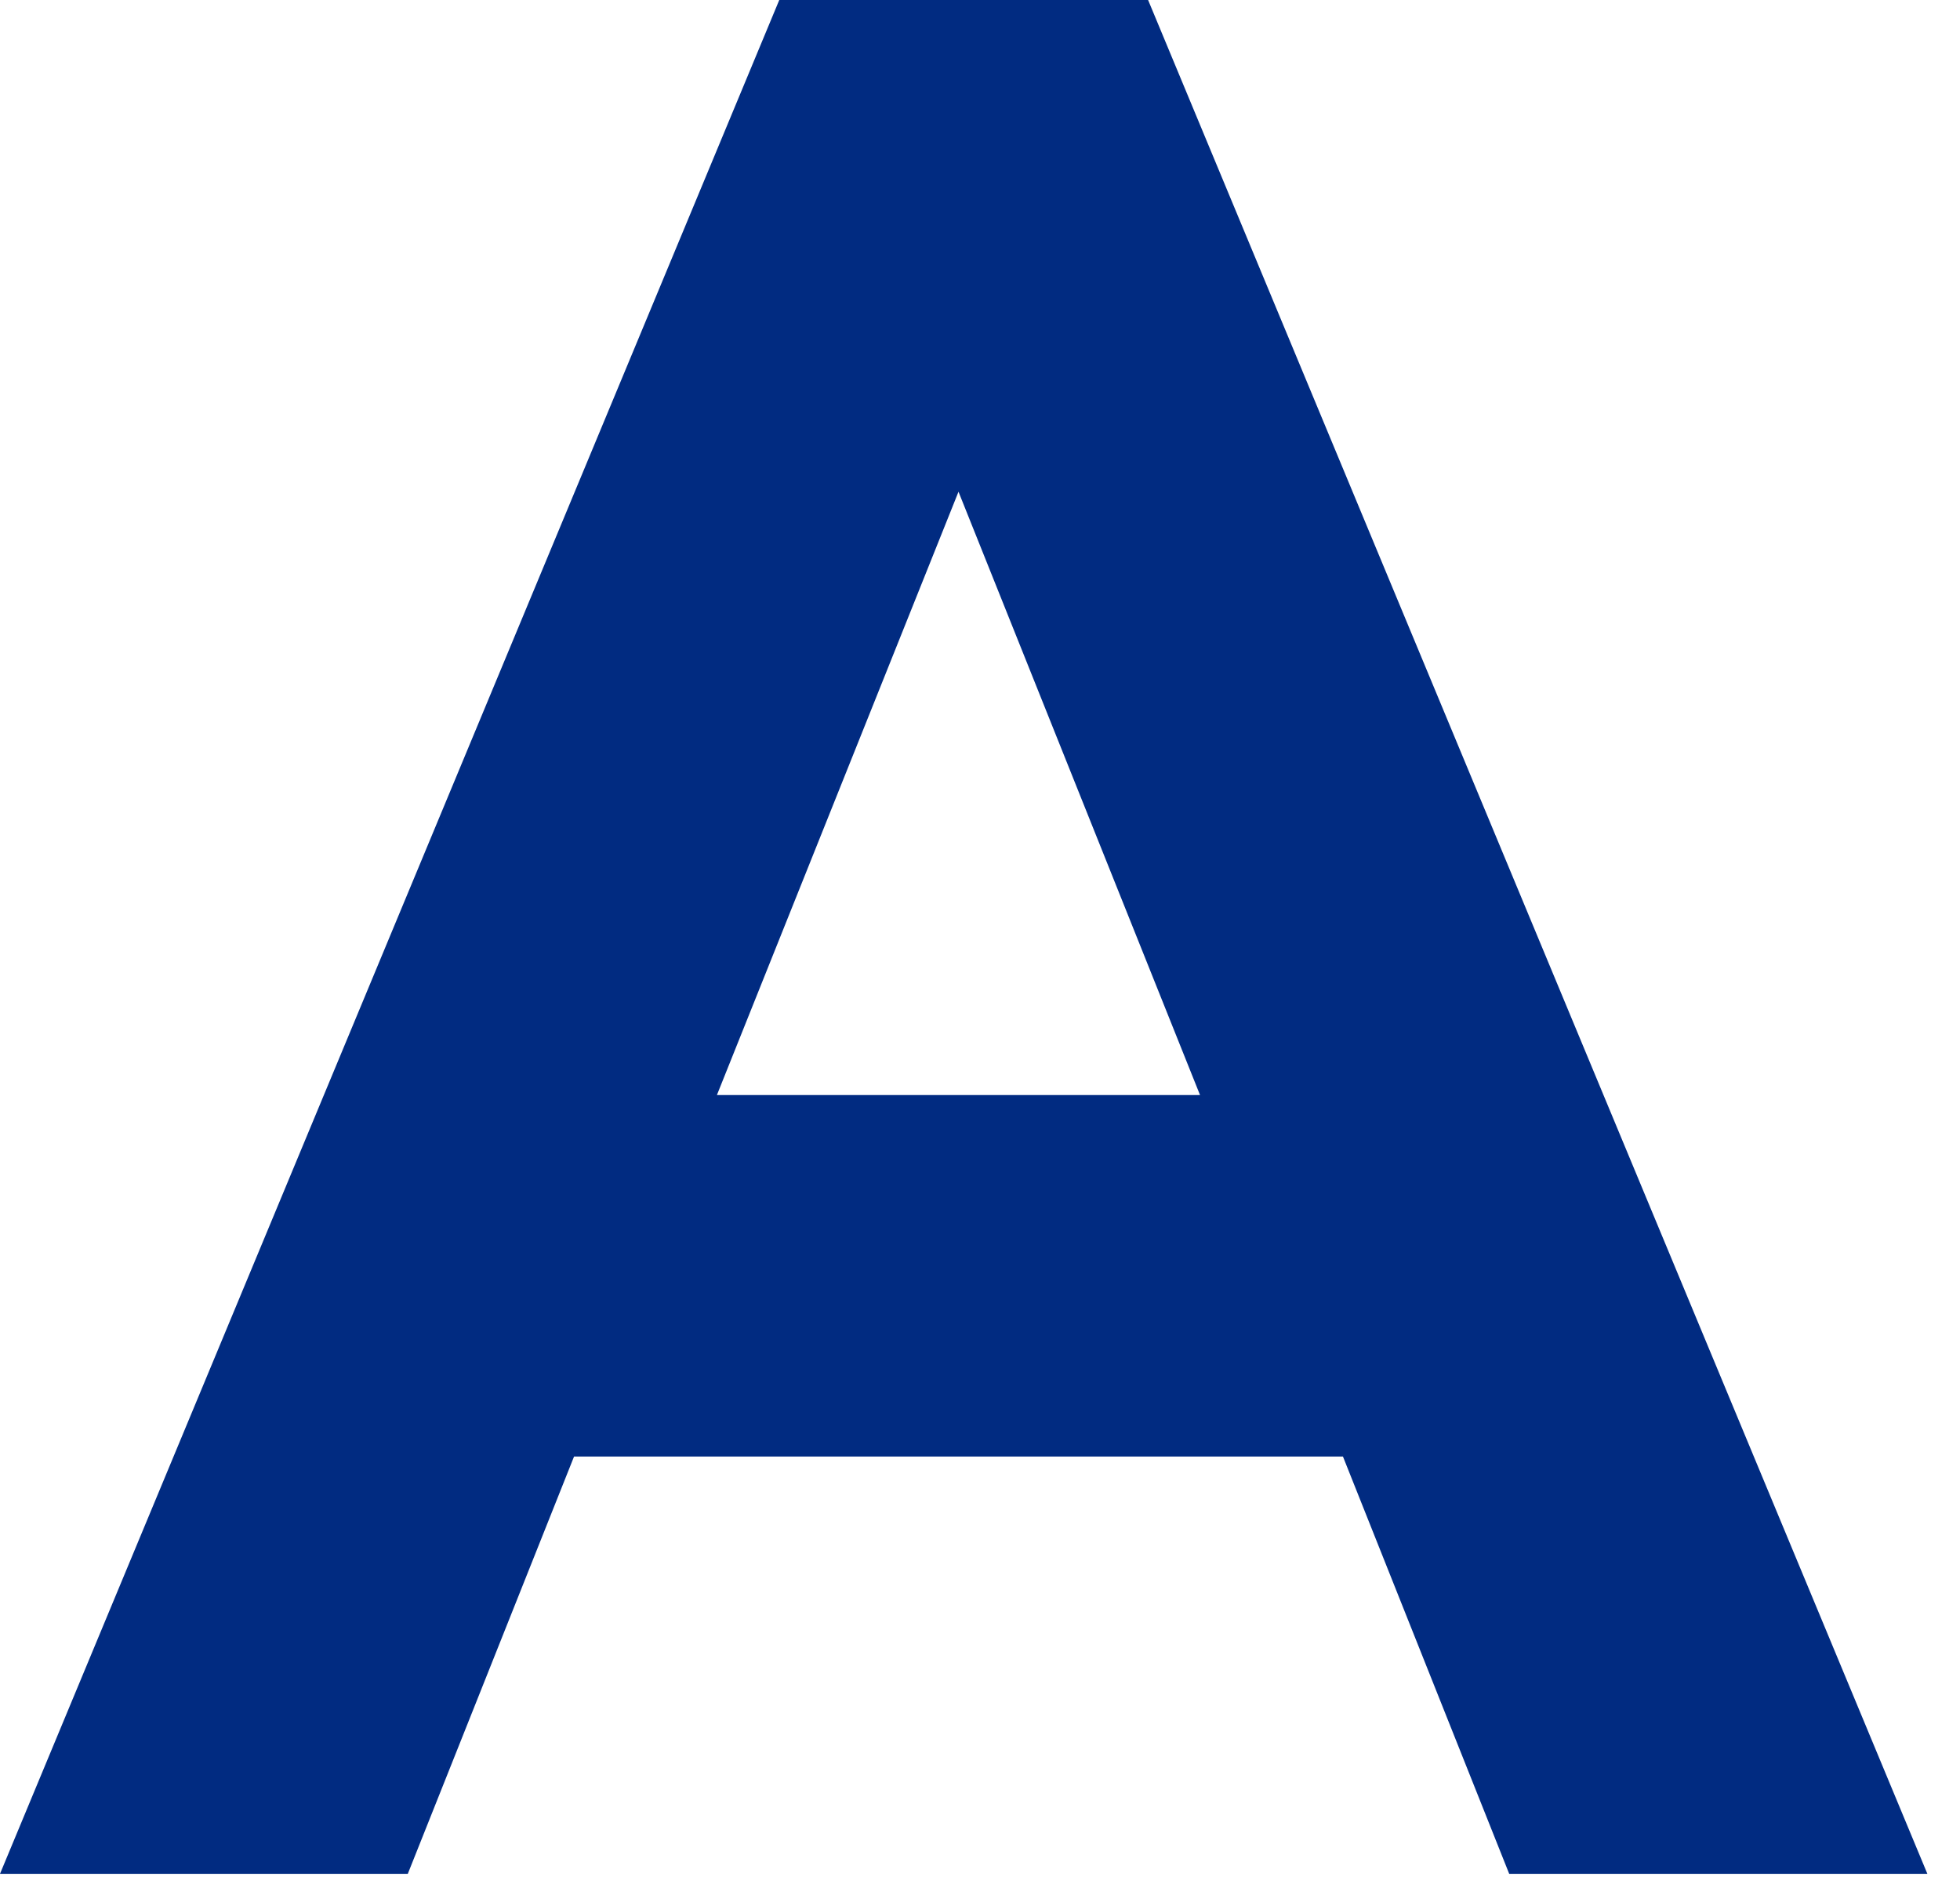 <?xml version="1.0" encoding="UTF-8"?> <svg xmlns="http://www.w3.org/2000/svg" width="34" height="33" viewBox="0 0 34 33" fill="none"><path d="M0 32.505L13.518 0H19.916L33.434 32.505H26.18L23.296 25.266H9.958L7.074 32.505H0ZM12.436 18.996H20.817L16.627 8.53L12.436 18.996Z" fill="#012B81"></path></svg> 
